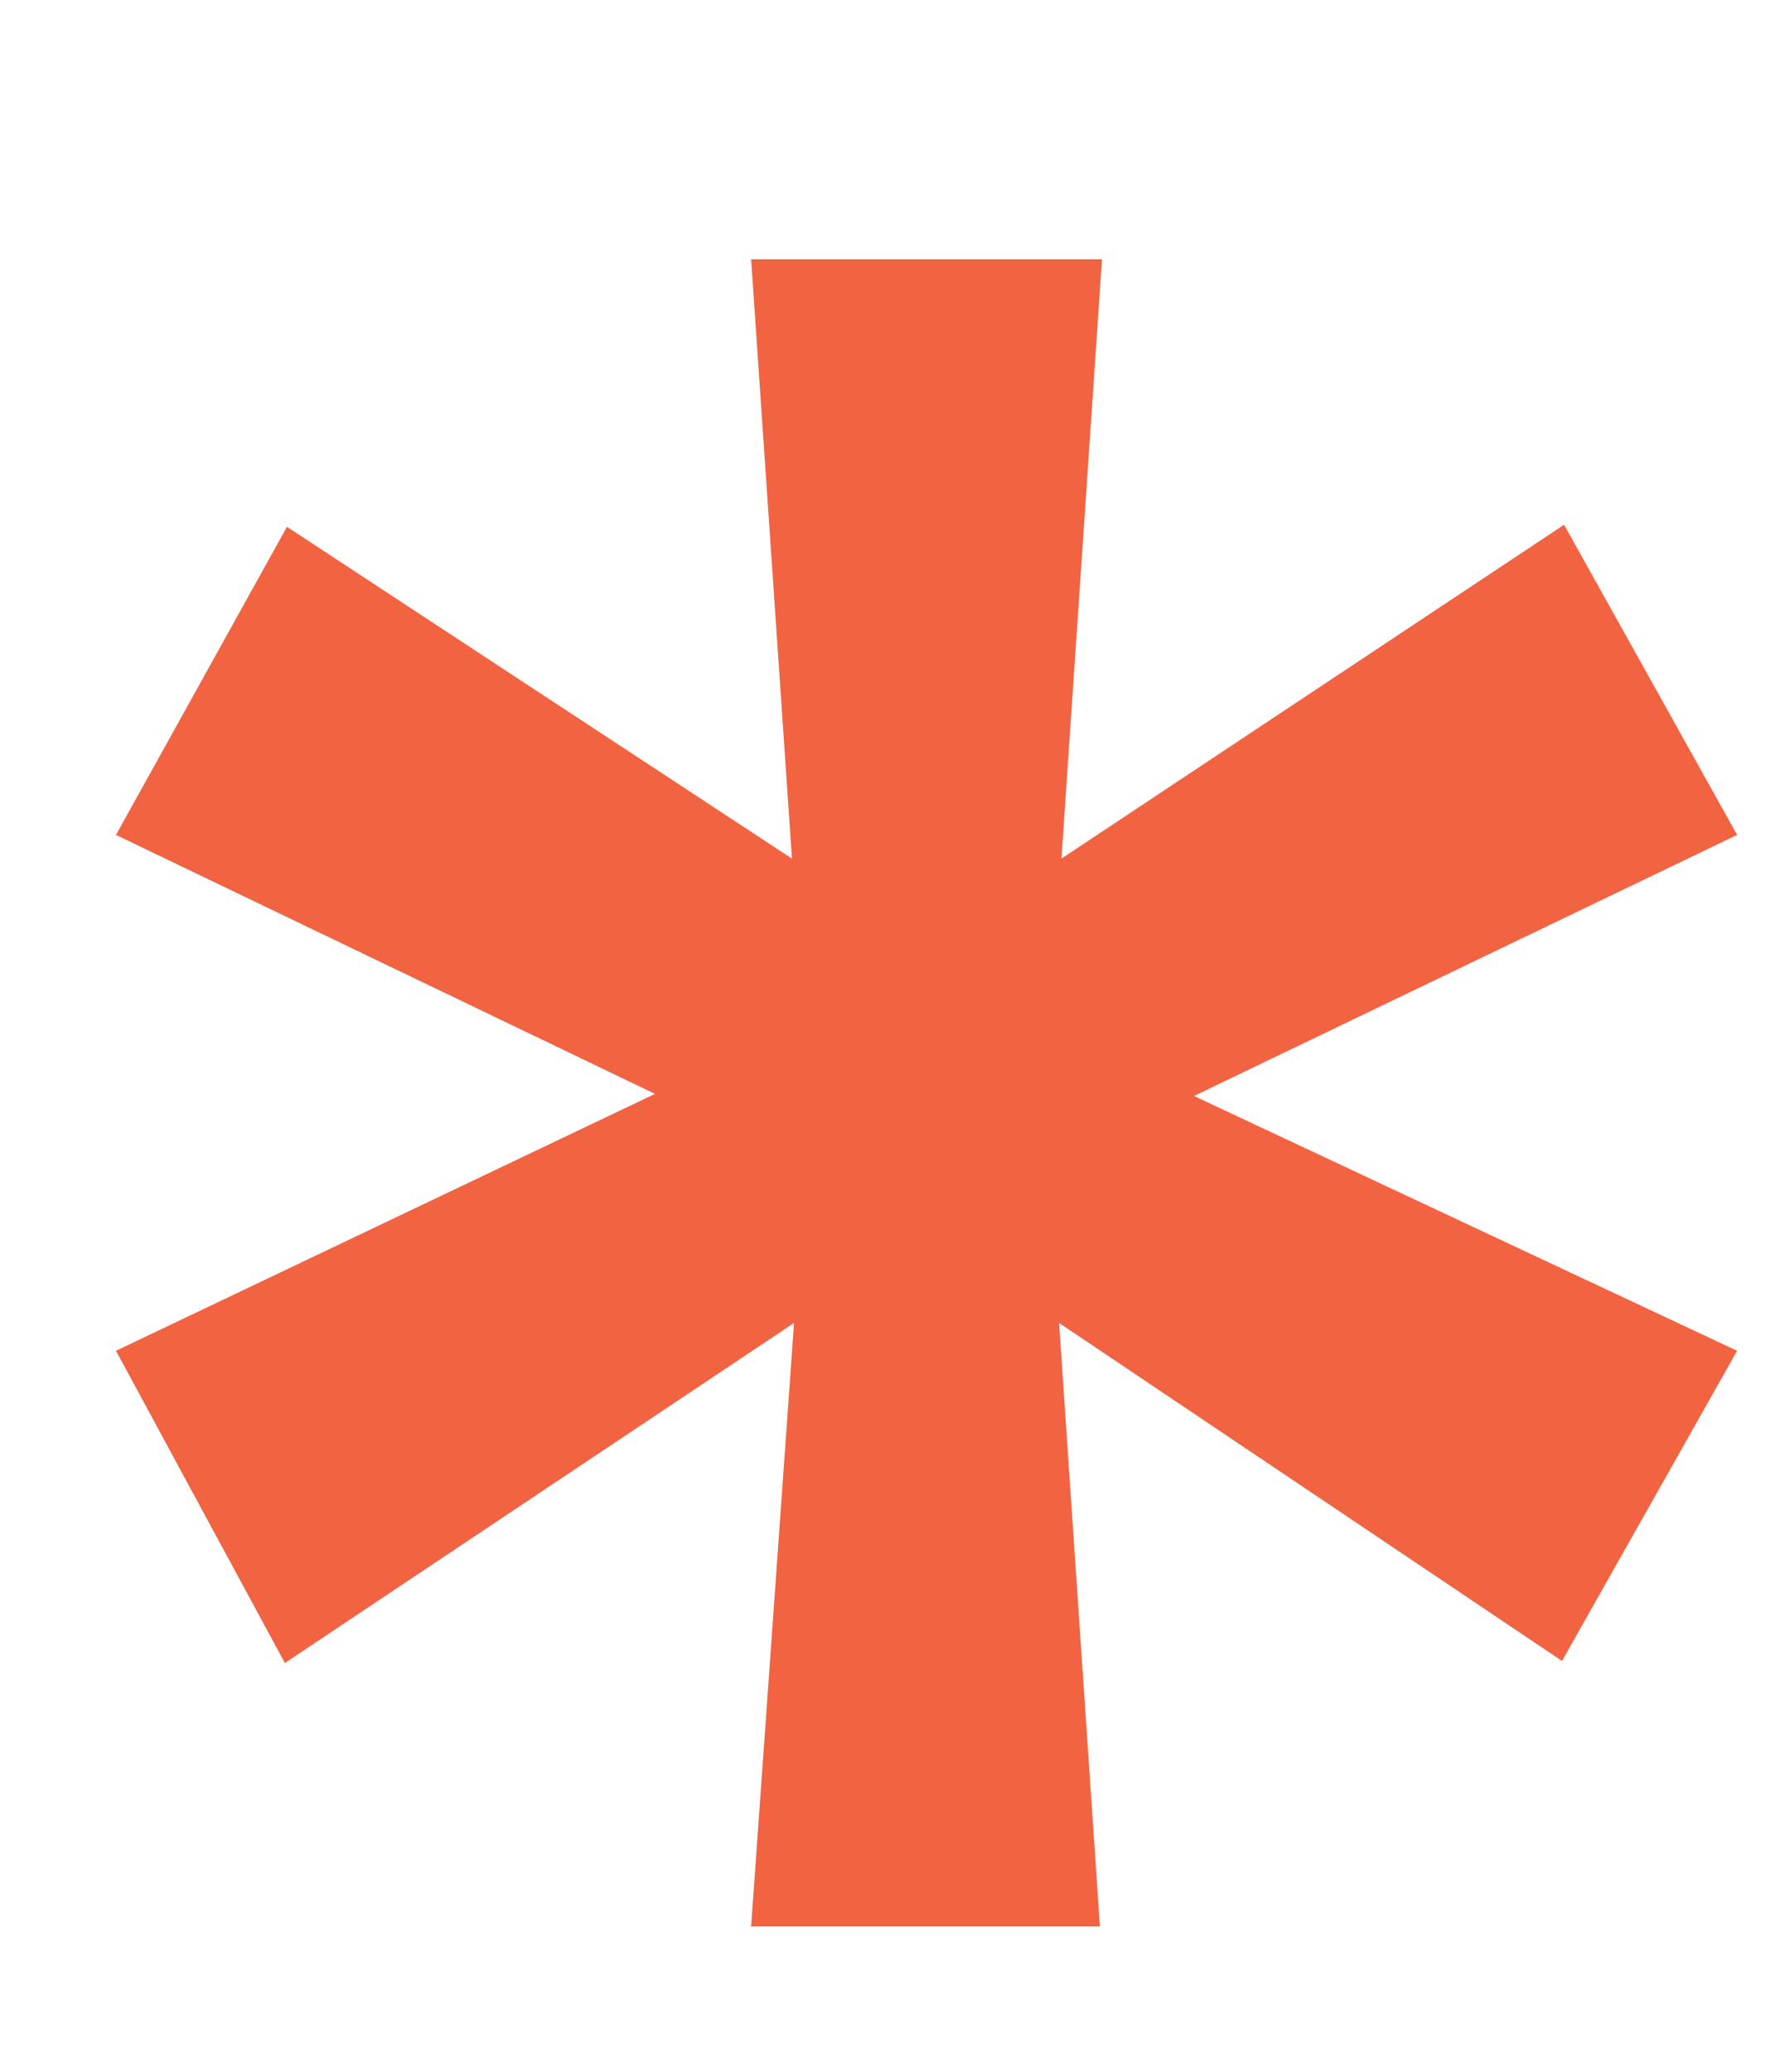 <?xml version="1.0" encoding="UTF-8"?> <svg xmlns="http://www.w3.org/2000/svg" width="6" height="7" viewBox="0 0 6 7" fill="none"> <path d="M5.28 5.612L3.58 4.47L3.718 6.509H2.539L2.684 4.47L0.963 5.619L0.392 4.564L2.214 3.696L0.392 2.821L0.97 1.78L2.677 2.901L2.539 0.876H3.725L3.588 2.901L5.287 1.773L5.872 2.821L4.036 3.703L5.872 4.564L5.28 5.612Z" fill="#F26342"></path> </svg> 